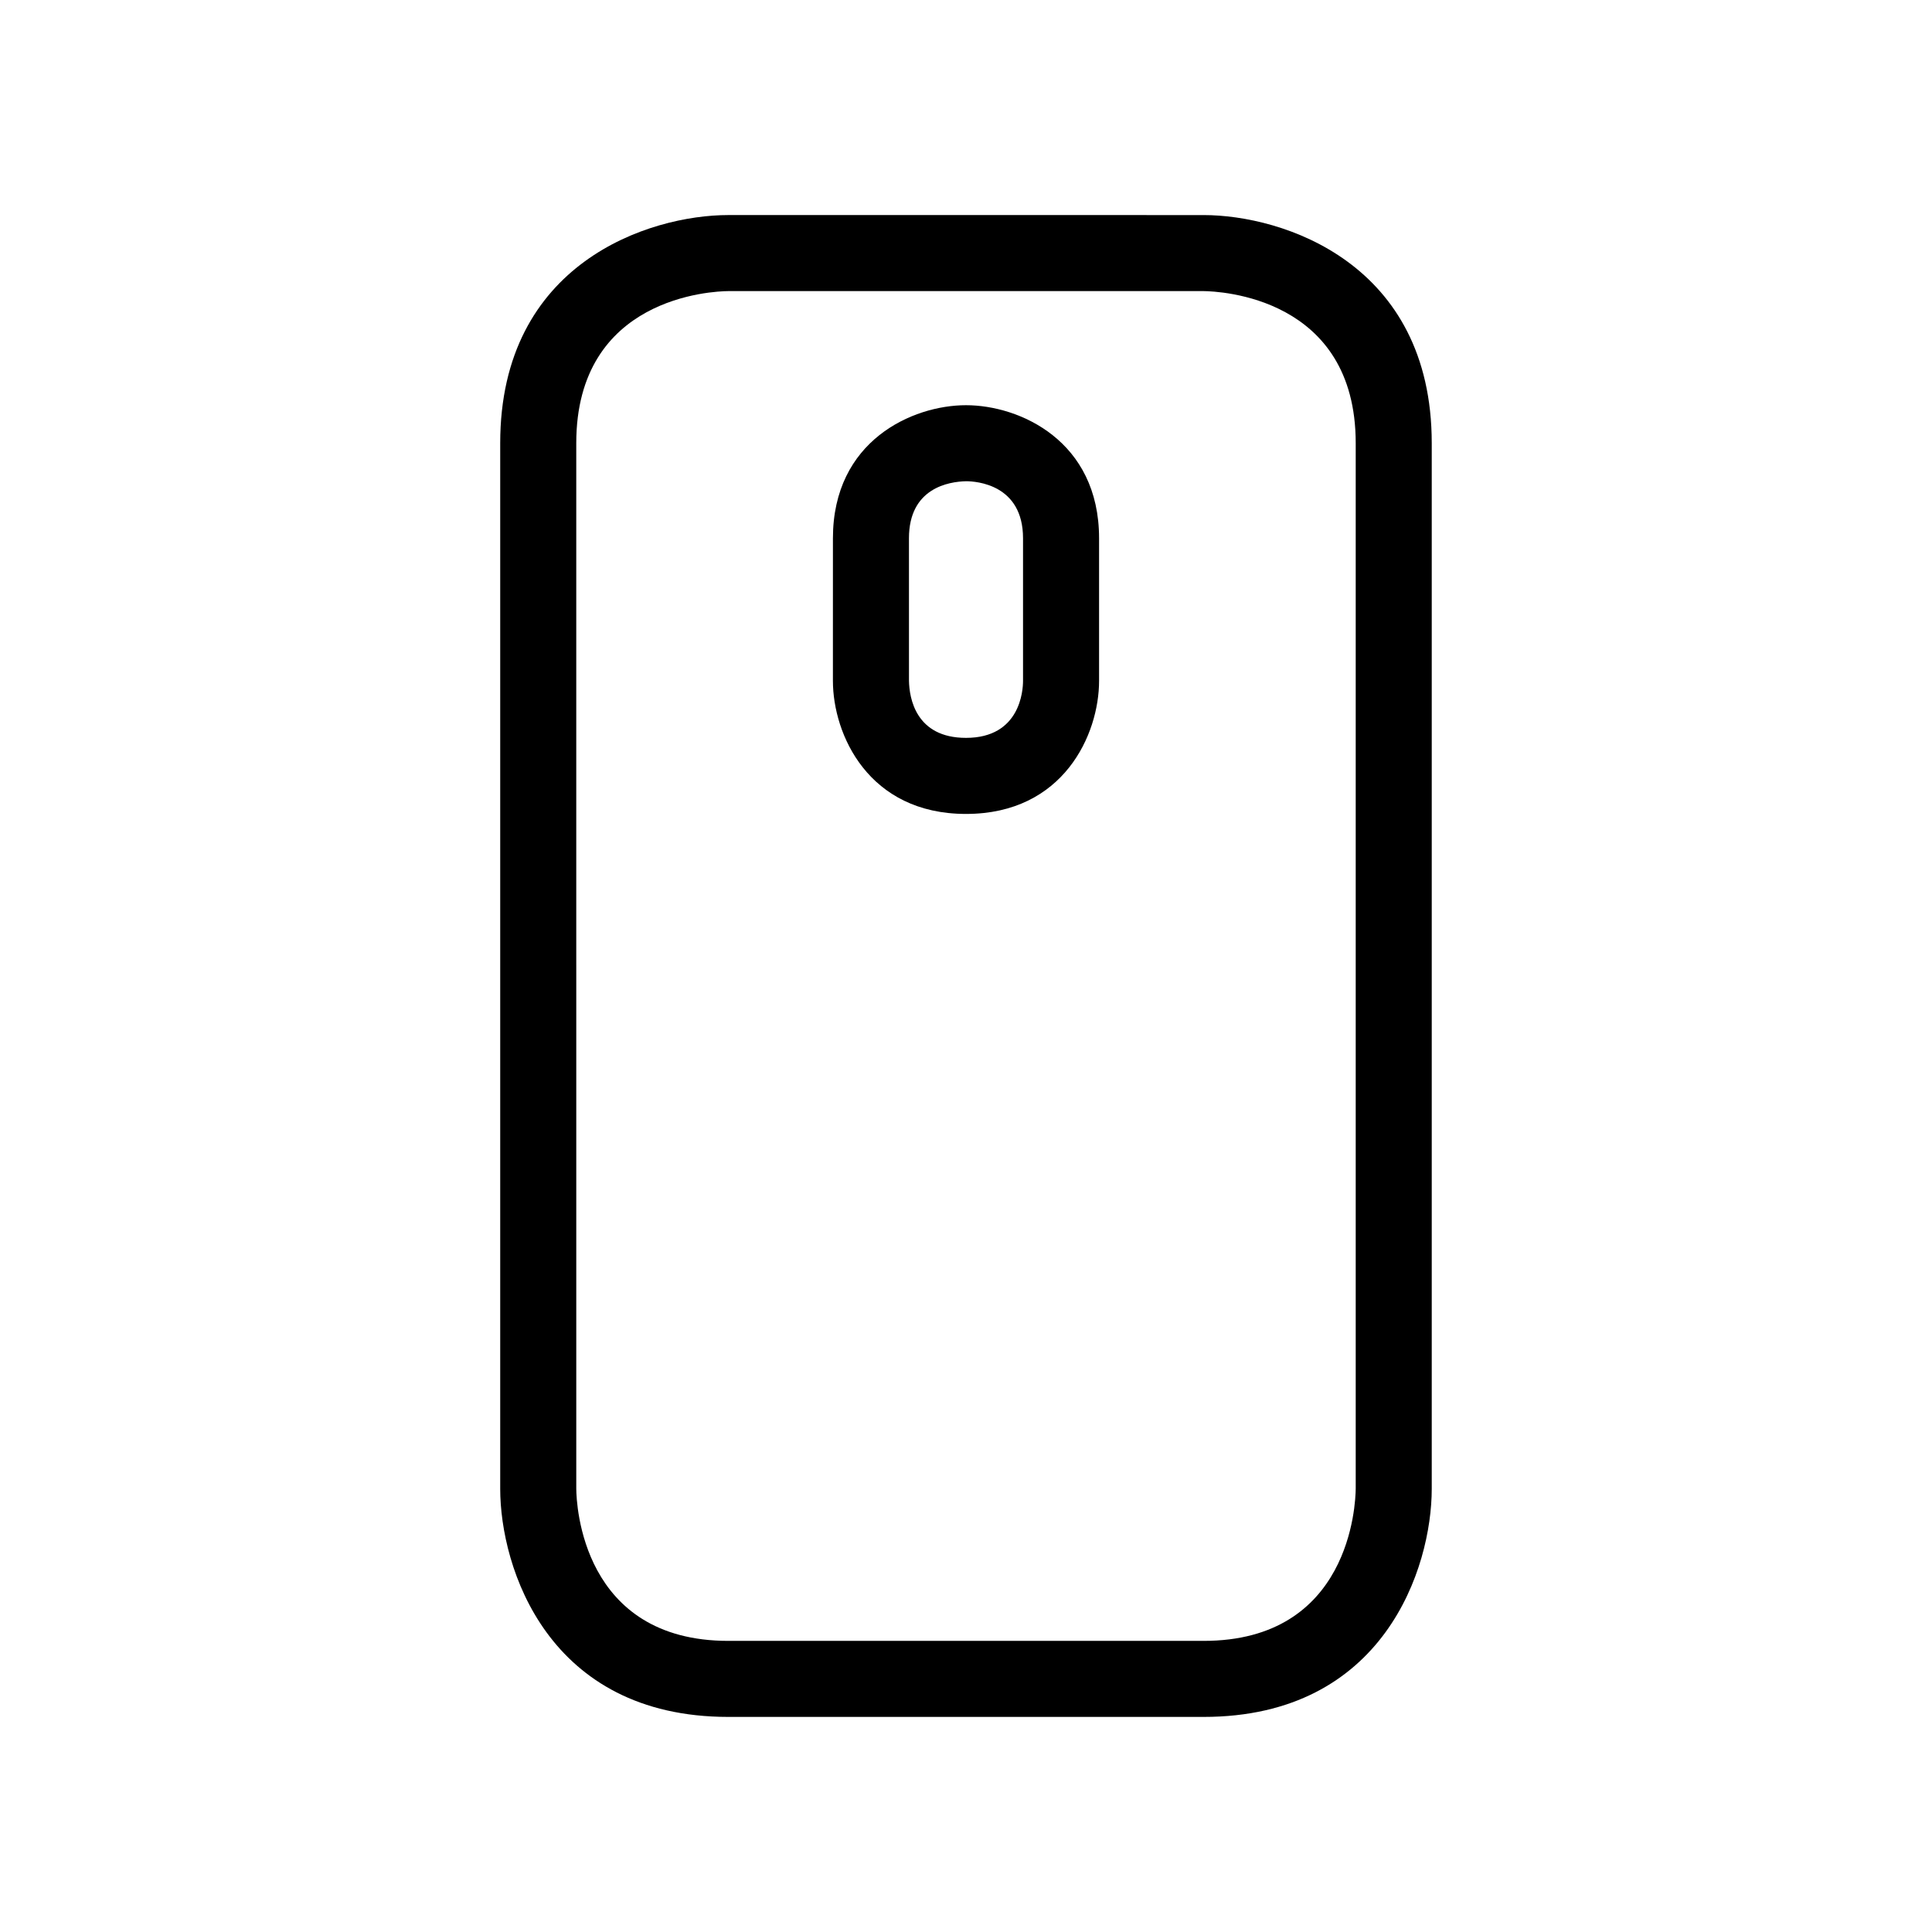 <?xml version="1.0" encoding="UTF-8"?>
<!-- Uploaded to: SVG Repo, www.svgrepo.com, Generator: SVG Repo Mixer Tools -->
<svg fill="#000000" width="800px" height="800px" version="1.1" viewBox="144 144 512 512" xmlns="http://www.w3.org/2000/svg">
 <g>
  <path d="m337.02 599h125.95c47.824 0 60.457-39.547 60.457-60.457v-277.09c0-47.824-39.547-60.457-60.457-60.457l-62.977-0.004h-62.977c-20.91 0-60.457 12.633-60.457 60.457v277.09c0 20.914 12.633 60.461 60.457 60.461zm-40.305-337.55c0-38.824 36.219-40.27 40.305-40.305h125.91c4.129 0.039 40.348 1.484 40.348 40.305v277.05c-0.039 4.133-1.484 40.352-40.305 40.352h-125.95c-38.824 0-40.27-36.219-40.305-40.305z"/>
  <path d="m400 359.7c25.875 0 35.266-21.09 35.266-35.266v-37.785c0-25.875-21.09-35.266-35.266-35.266s-35.266 9.391-35.266 35.266l-0.004 37.781c0 14.18 9.395 35.27 35.27 35.27zm-15.117-73.055c0-13.344 10.582-15.02 15.172-15.113 2.633 0.012 15.059 0.816 15.059 15.113v37.785c0 2.523-0.727 15.113-15.113 15.113-13.375 0-15.027-10.633-15.113-15.113z"/>
 </g>
</svg>